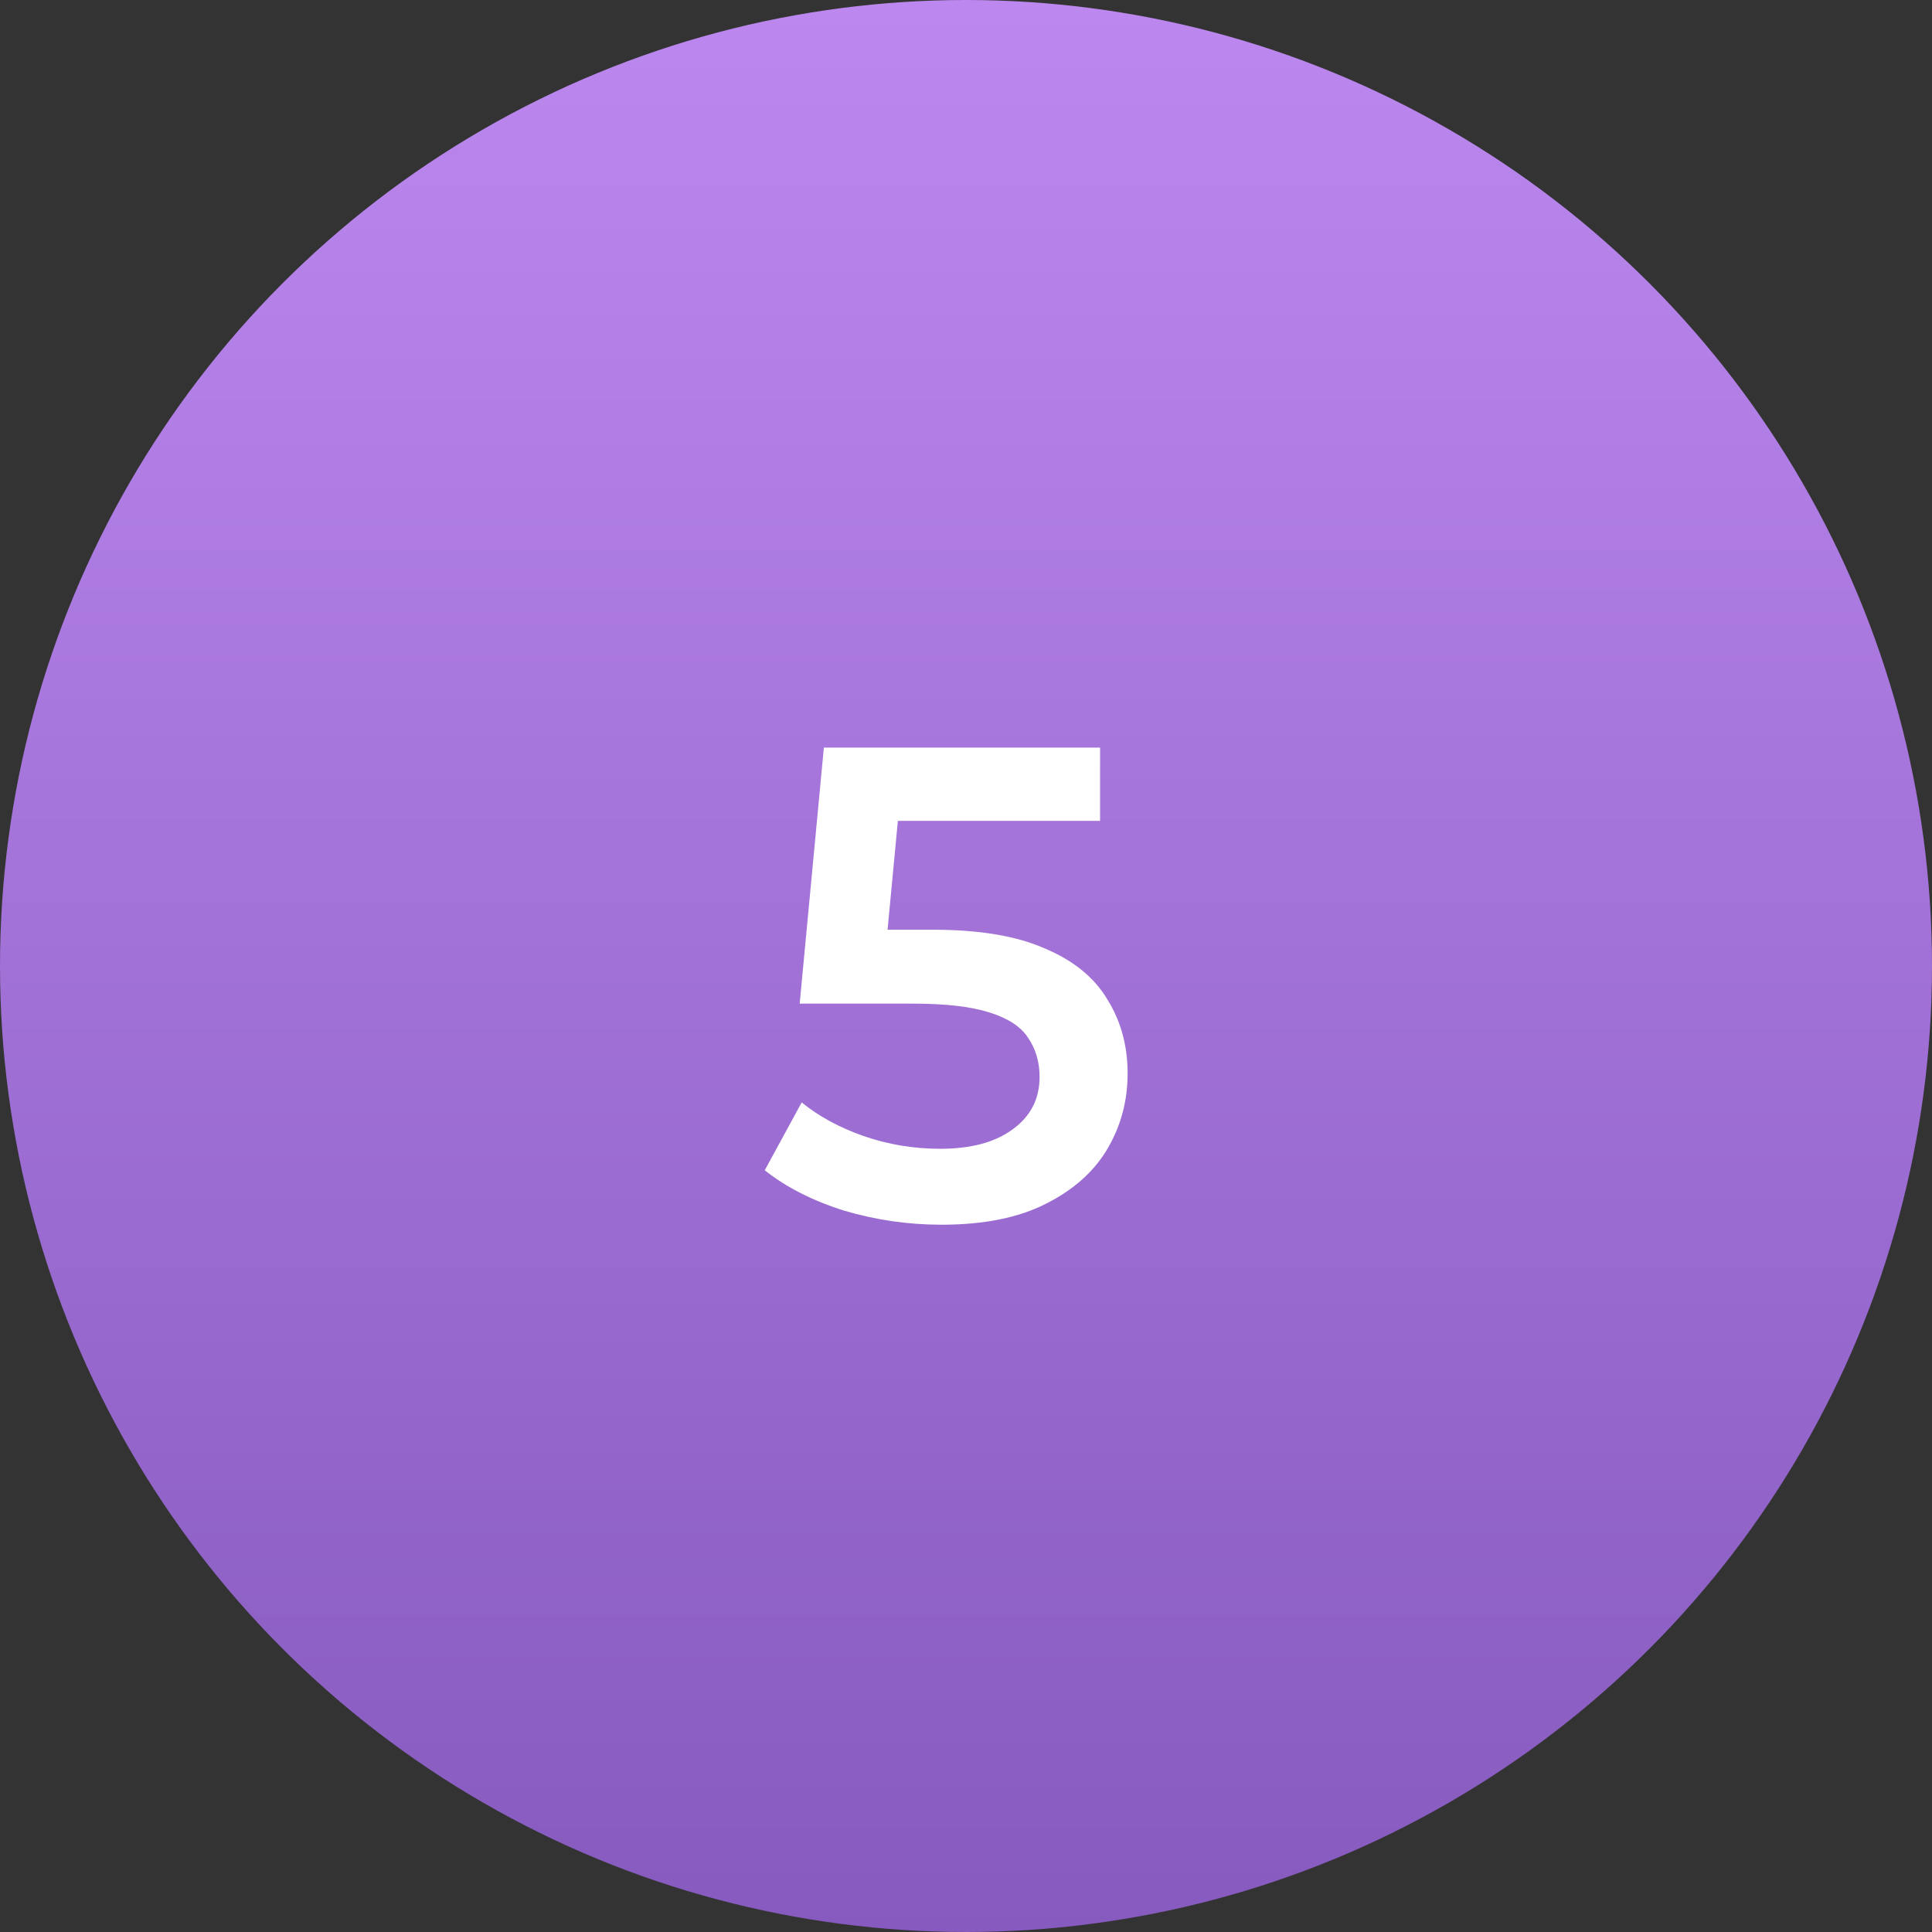 <?xml version="1.0" encoding="UTF-8"?> <svg xmlns="http://www.w3.org/2000/svg" width="46" height="46" viewBox="0 0 46 46" fill="none"><rect x="0" y="0" width="46" height="46" fill="#333333" stroke="none"/><circle cx="23" cy="23" r="23" fill="url(#paint0_linear_1228_14)"></circle><path d="M22.416 29.16C21.627 29.16 20.853 29.048 20.096 28.824C19.349 28.589 18.72 28.269 18.208 27.864L19.088 26.248C19.493 26.579 19.984 26.845 20.56 27.048C21.147 27.251 21.755 27.352 22.384 27.352C23.12 27.352 23.696 27.197 24.112 26.888C24.539 26.579 24.752 26.163 24.752 25.64C24.752 25.288 24.661 24.979 24.48 24.712C24.309 24.445 24 24.243 23.552 24.104C23.115 23.965 22.512 23.896 21.744 23.896H19.04L19.616 17.8H26.192V19.544H20.384L21.472 18.552L21.04 23.112L19.952 22.136H22.208C23.317 22.136 24.208 22.285 24.88 22.584C25.563 22.872 26.059 23.277 26.368 23.8C26.688 24.312 26.848 24.899 26.848 25.56C26.848 26.211 26.688 26.808 26.368 27.352C26.048 27.896 25.557 28.333 24.896 28.664C24.245 28.995 23.419 29.16 22.416 29.16Z" fill="white"></path><defs><linearGradient id="paint0_linear_1228_14" x1="23" y1="0" x2="23" y2="46" gradientUnits="userSpaceOnUse"><stop stop-color="#BC88EF"></stop><stop offset="1" stop-color="#865ABE"></stop></linearGradient></defs></svg> 